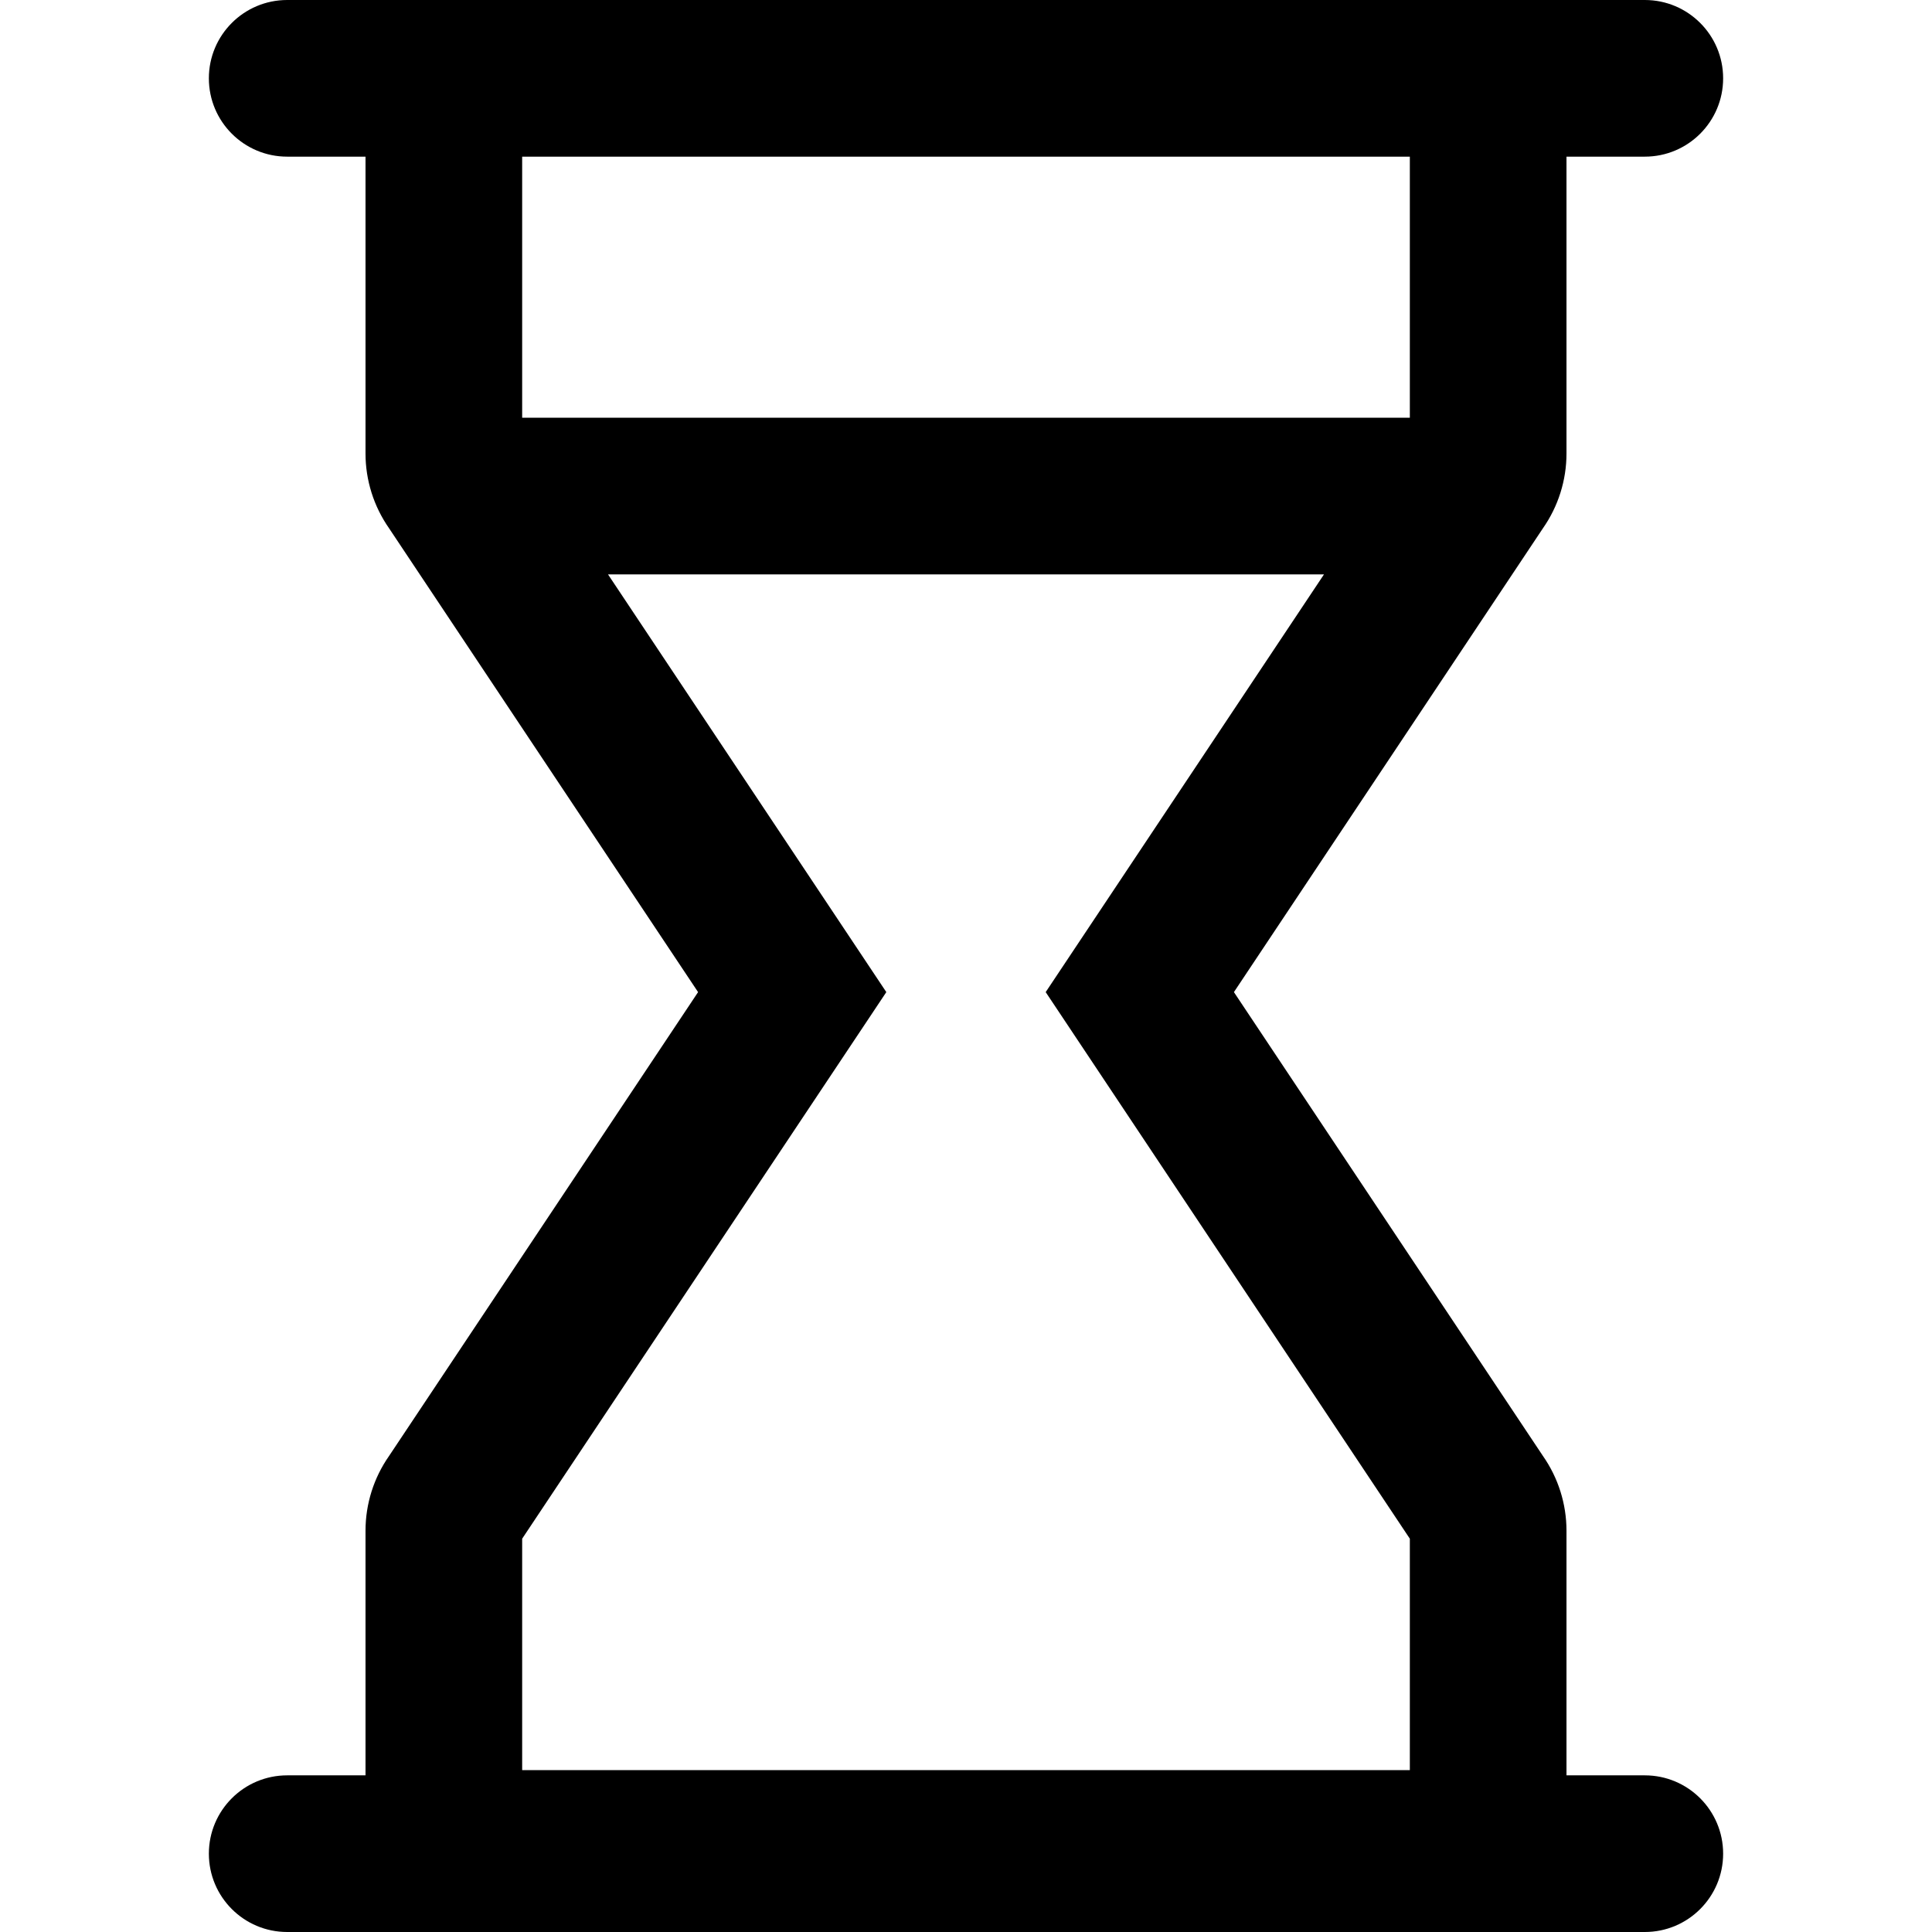 <?xml version="1.0" encoding="iso-8859-1"?>
<!-- Uploaded to: SVG Repo, www.svgrepo.com, Generator: SVG Repo Mixer Tools -->
<svg fill="#000000" height="800px" width="800px" version="1.1" id="Capa_1" xmlns="http://www.w3.org/2000/svg" xmlns:xlink="http://www.w3.org/1999/xlink" 
	 viewBox="0 0 370 370" xml:space="preserve">
<g id="XMLID_36_">
	<path id="XMLID_340_" d="M315,340h-15v-46.847c0-5.129-1.578-10.135-4.519-14.336l-59.171-88.816l59.171-88.816
		c2.941-4.202,4.519-9.207,4.519-14.337V30h15c8.284,0,15-6.716,15-15s-6.716-15-15-15H55c-8.284,0-15,6.716-15,15s6.716,15,15,15
		h15v56.848c0,5.129,1.578,10.134,4.519,14.337l59.171,88.816l-59.171,88.816C71.578,283.018,70,288.023,70,293.153V340H55
		c-8.284,0-15,6.716-15,15s6.716,15,15,15h260c8.284,0,15-6.716,15-15S323.284,340,315,340z M270,80H100V30h170V80z M100,294.678
		l58.657-88.044l11.082-16.633l-11.082-16.633L116.44,110H253.56l-42.216,63.367l-11.082,16.633l11.082,16.633L270,294.678V339H100
		V294.678z"/>
</g>
</svg>